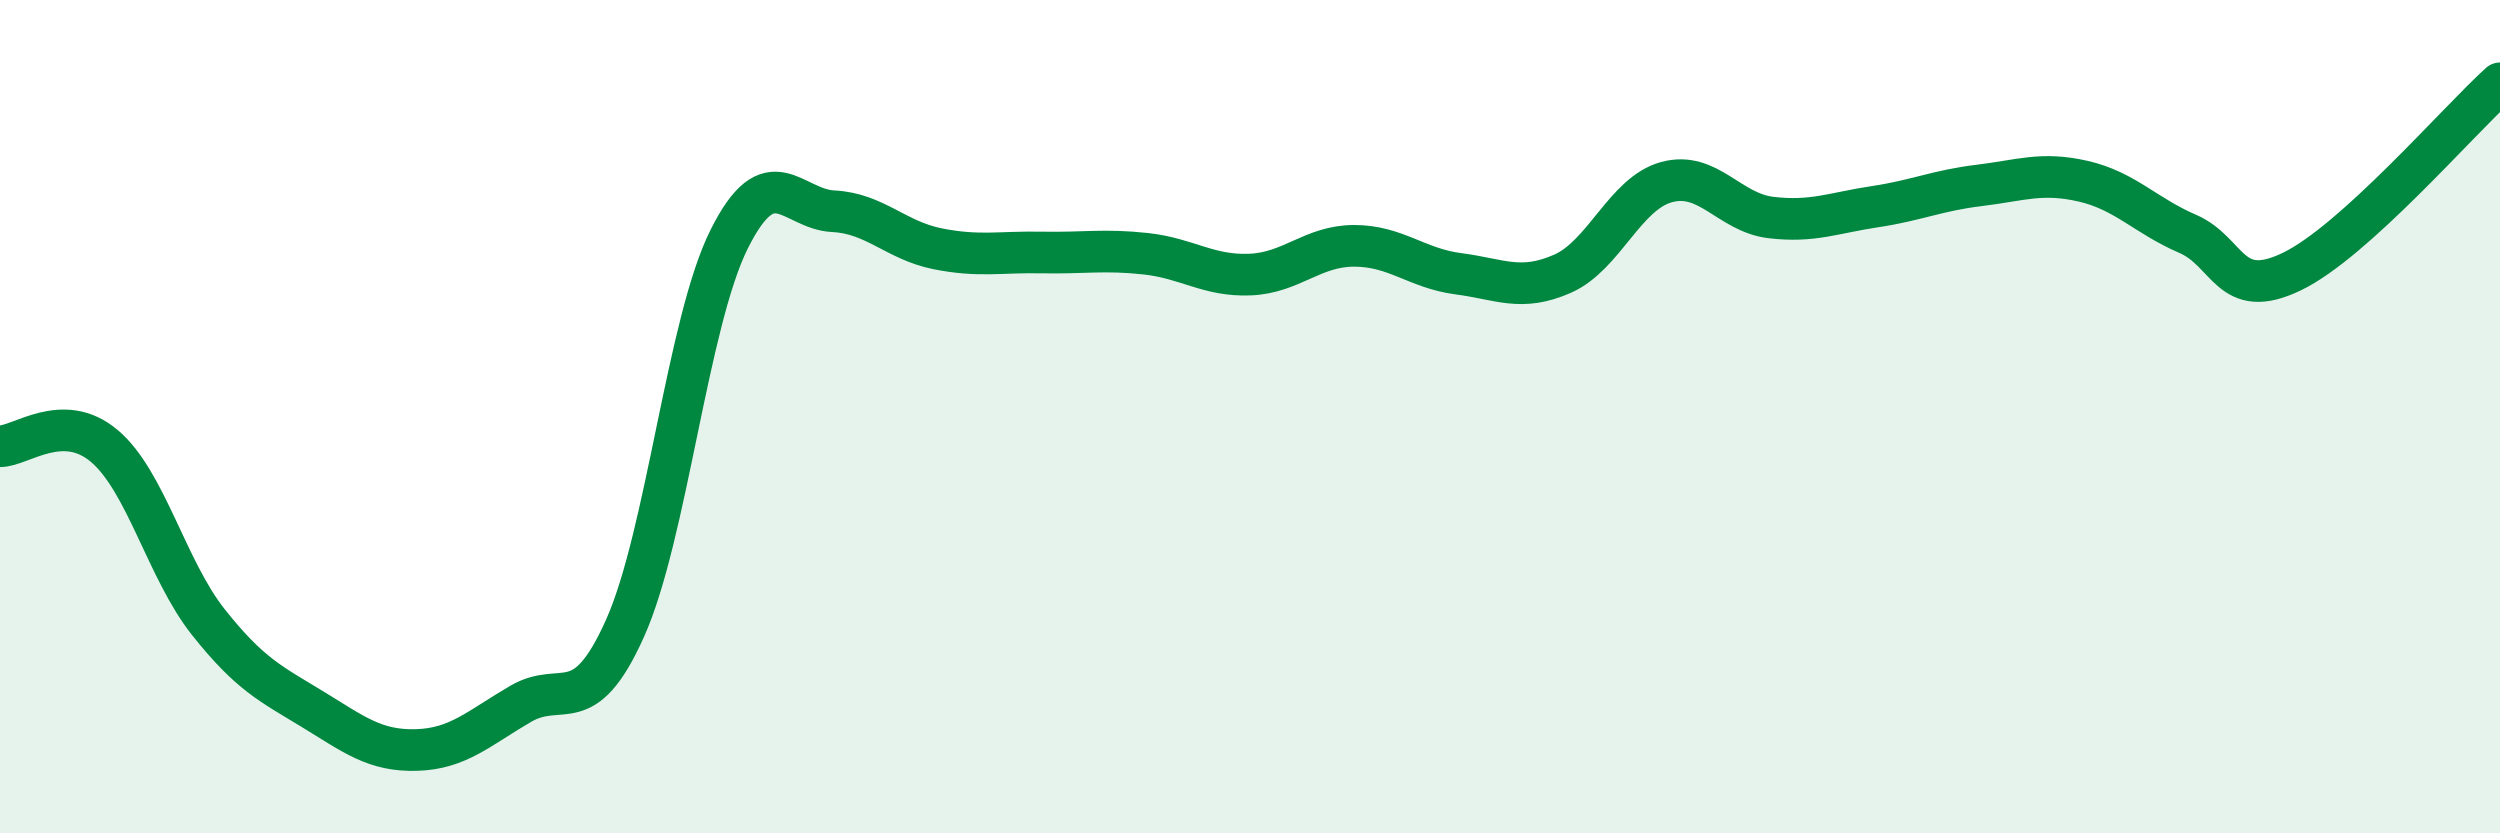 
    <svg width="60" height="20" viewBox="0 0 60 20" xmlns="http://www.w3.org/2000/svg">
      <path
        d="M 0,10.71 C 0.5,10.71 1.5,9.86 2.5,10.7 C 3.5,11.54 4,13.67 5,14.93 C 6,16.19 6.5,16.41 7.5,17.02 C 8.5,17.63 9,18.03 10,18 C 11,17.97 11.5,17.47 12.5,16.89 C 13.5,16.31 14,17.31 15,15.08 C 16,12.85 16.5,7.74 17.5,5.74 C 18.5,3.74 19,5.02 20,5.07 C 21,5.12 21.5,5.77 22.5,5.97 C 23.5,6.17 24,6.04 25,6.06 C 26,6.08 26.5,5.98 27.5,6.09 C 28.5,6.2 29,6.63 30,6.59 C 31,6.55 31.5,5.9 32.5,5.9 C 33.5,5.9 34,6.44 35,6.57 C 36,6.7 36.5,7.01 37.5,6.57 C 38.5,6.13 39,4.64 40,4.37 C 41,4.1 41.5,5.1 42.5,5.22 C 43.5,5.34 44,5.11 45,4.96 C 46,4.81 46.5,4.57 47.5,4.45 C 48.5,4.33 49,4.12 50,4.35 C 51,4.58 51.5,5.18 52.5,5.61 C 53.5,6.04 53.5,7.24 55,6.52 C 56.5,5.8 59,2.9 60,2L60 20L0 20Z"
        fill="#008740"
        opacity="0.1"
        stroke-linecap="round"
        stroke-linejoin="round"
      />
      <path
        d="M 0,10.71 C 0.5,10.71 1.5,9.86 2.5,10.7 C 3.5,11.54 4,13.67 5,14.93 C 6,16.19 6.5,16.41 7.5,17.02 C 8.5,17.63 9,18.03 10,18 C 11,17.97 11.5,17.47 12.5,16.89 C 13.5,16.31 14,17.31 15,15.08 C 16,12.85 16.5,7.74 17.5,5.74 C 18.5,3.74 19,5.02 20,5.07 C 21,5.12 21.5,5.77 22.5,5.97 C 23.5,6.17 24,6.04 25,6.06 C 26,6.08 26.5,5.98 27.5,6.09 C 28.5,6.2 29,6.63 30,6.59 C 31,6.55 31.5,5.9 32.5,5.9 C 33.5,5.9 34,6.44 35,6.57 C 36,6.7 36.5,7.01 37.5,6.57 C 38.5,6.13 39,4.64 40,4.37 C 41,4.1 41.5,5.1 42.5,5.22 C 43.5,5.34 44,5.11 45,4.96 C 46,4.81 46.5,4.57 47.5,4.45 C 48.5,4.33 49,4.12 50,4.35 C 51,4.58 51.5,5.18 52.5,5.61 C 53.5,6.04 53.5,7.24 55,6.52 C 56.5,5.8 59,2.9 60,2"
        stroke="#008740"
        stroke-width="1"
        fill="none"
        stroke-linecap="round"
        stroke-linejoin="round"
      />
    </svg>
  